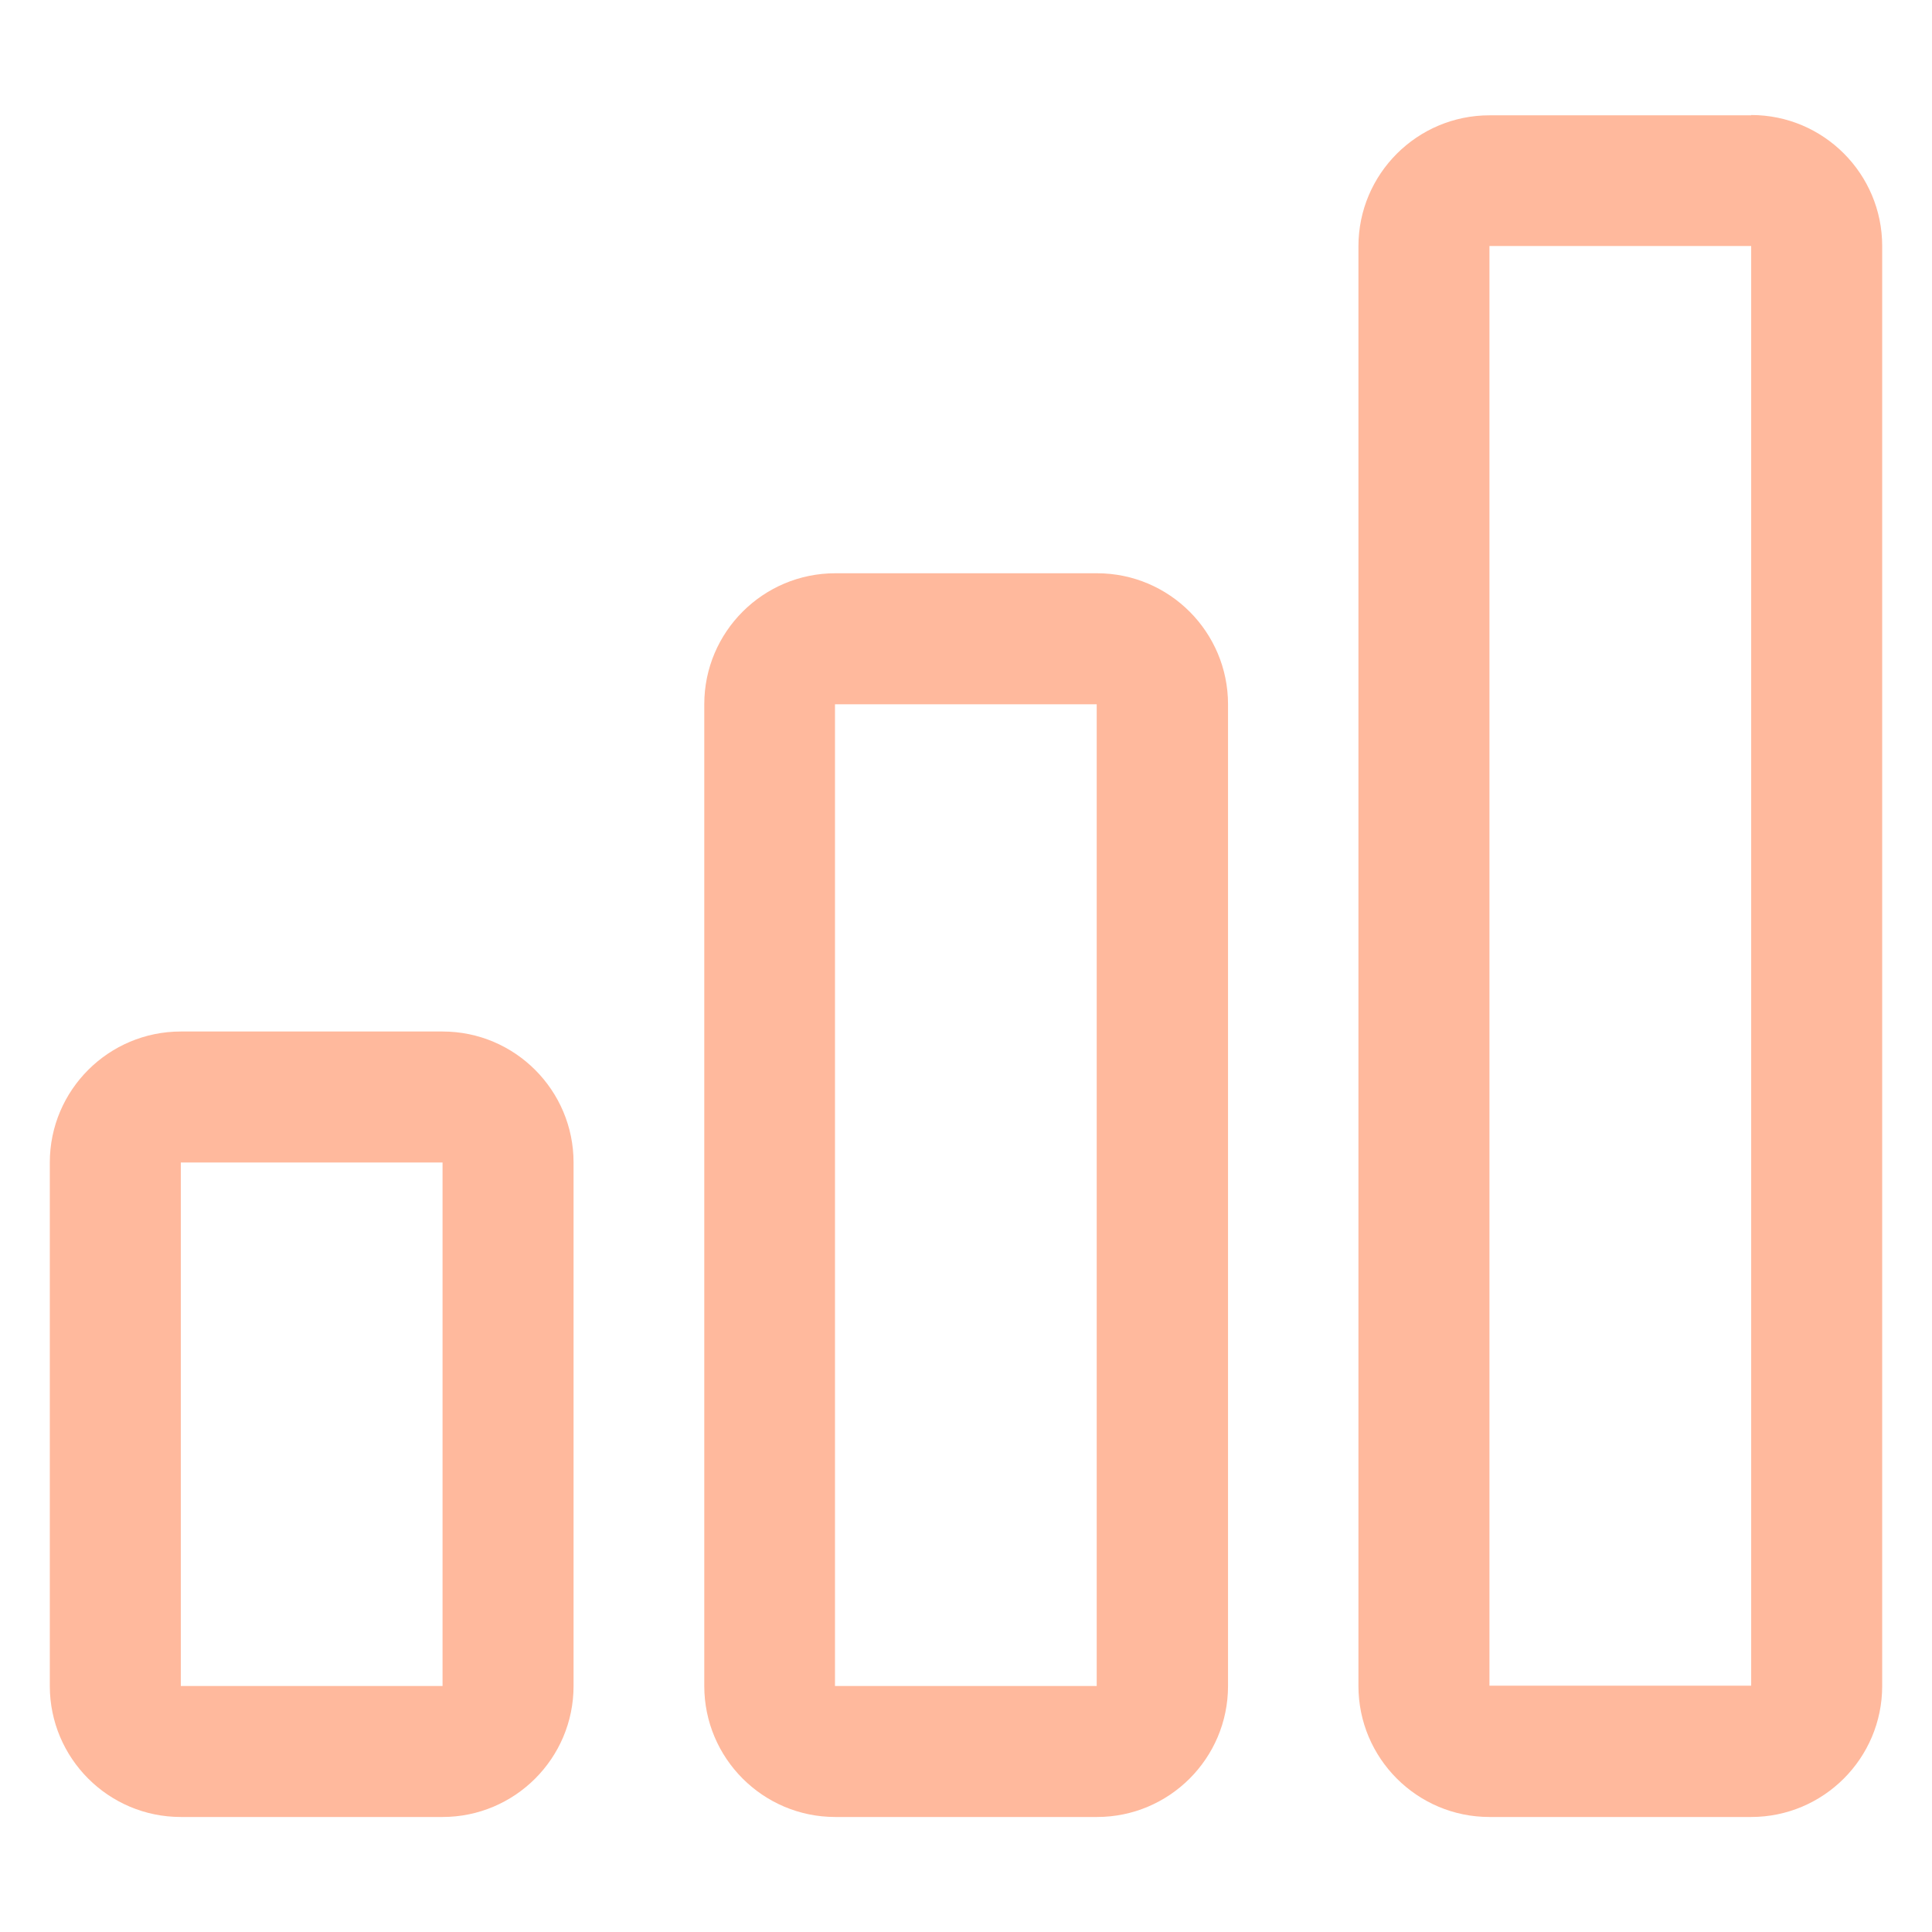 <?xml version="1.0" encoding="UTF-8"?>
<svg id="Camada_1" data-name="Camada 1" xmlns="http://www.w3.org/2000/svg" viewBox="0 0 64 64">
  <defs>
    <style>
      .cls-1 {
        fill: #ffb99d;
        stroke-width: 0px;
      }
    </style>
  </defs>
  <g id="Layer_14" data-name="Layer 14">
    <path class="cls-1" d="M36.34,18.99h-8.67c-2.39,0-4.34,1.94-4.34,4.34v32.52c0,2.39,1.94,4.34,4.34,4.34h8.67c2.39,0,4.34-1.94,4.34-4.34V23.33c0-2.39-1.94-4.34-4.34-4.34ZM27.66,55.85V23.33h8.67v32.52h-8.67ZM58.01,3.82h-8.67c-2.39,0-4.34,1.94-4.34,4.34v47.69c0,2.39,1.94,4.34,4.34,4.34h8.67c2.39,0,4.34-1.94,4.34-4.34V8.15c0-2.39-1.94-4.34-4.34-4.34ZM49.34,55.85V8.15h8.67v47.69h-8.67ZM14.66,34.17H5.99c-2.39,0-4.34,1.94-4.34,4.34v17.34c0,2.39,1.94,4.34,4.34,4.34h8.67c2.39,0,4.34-1.94,4.34-4.34v-17.34c0-2.39-1.94-4.34-4.34-4.34ZM5.99,55.85v-17.34h8.67v17.34H5.99Z"/>
  </g>
</svg>